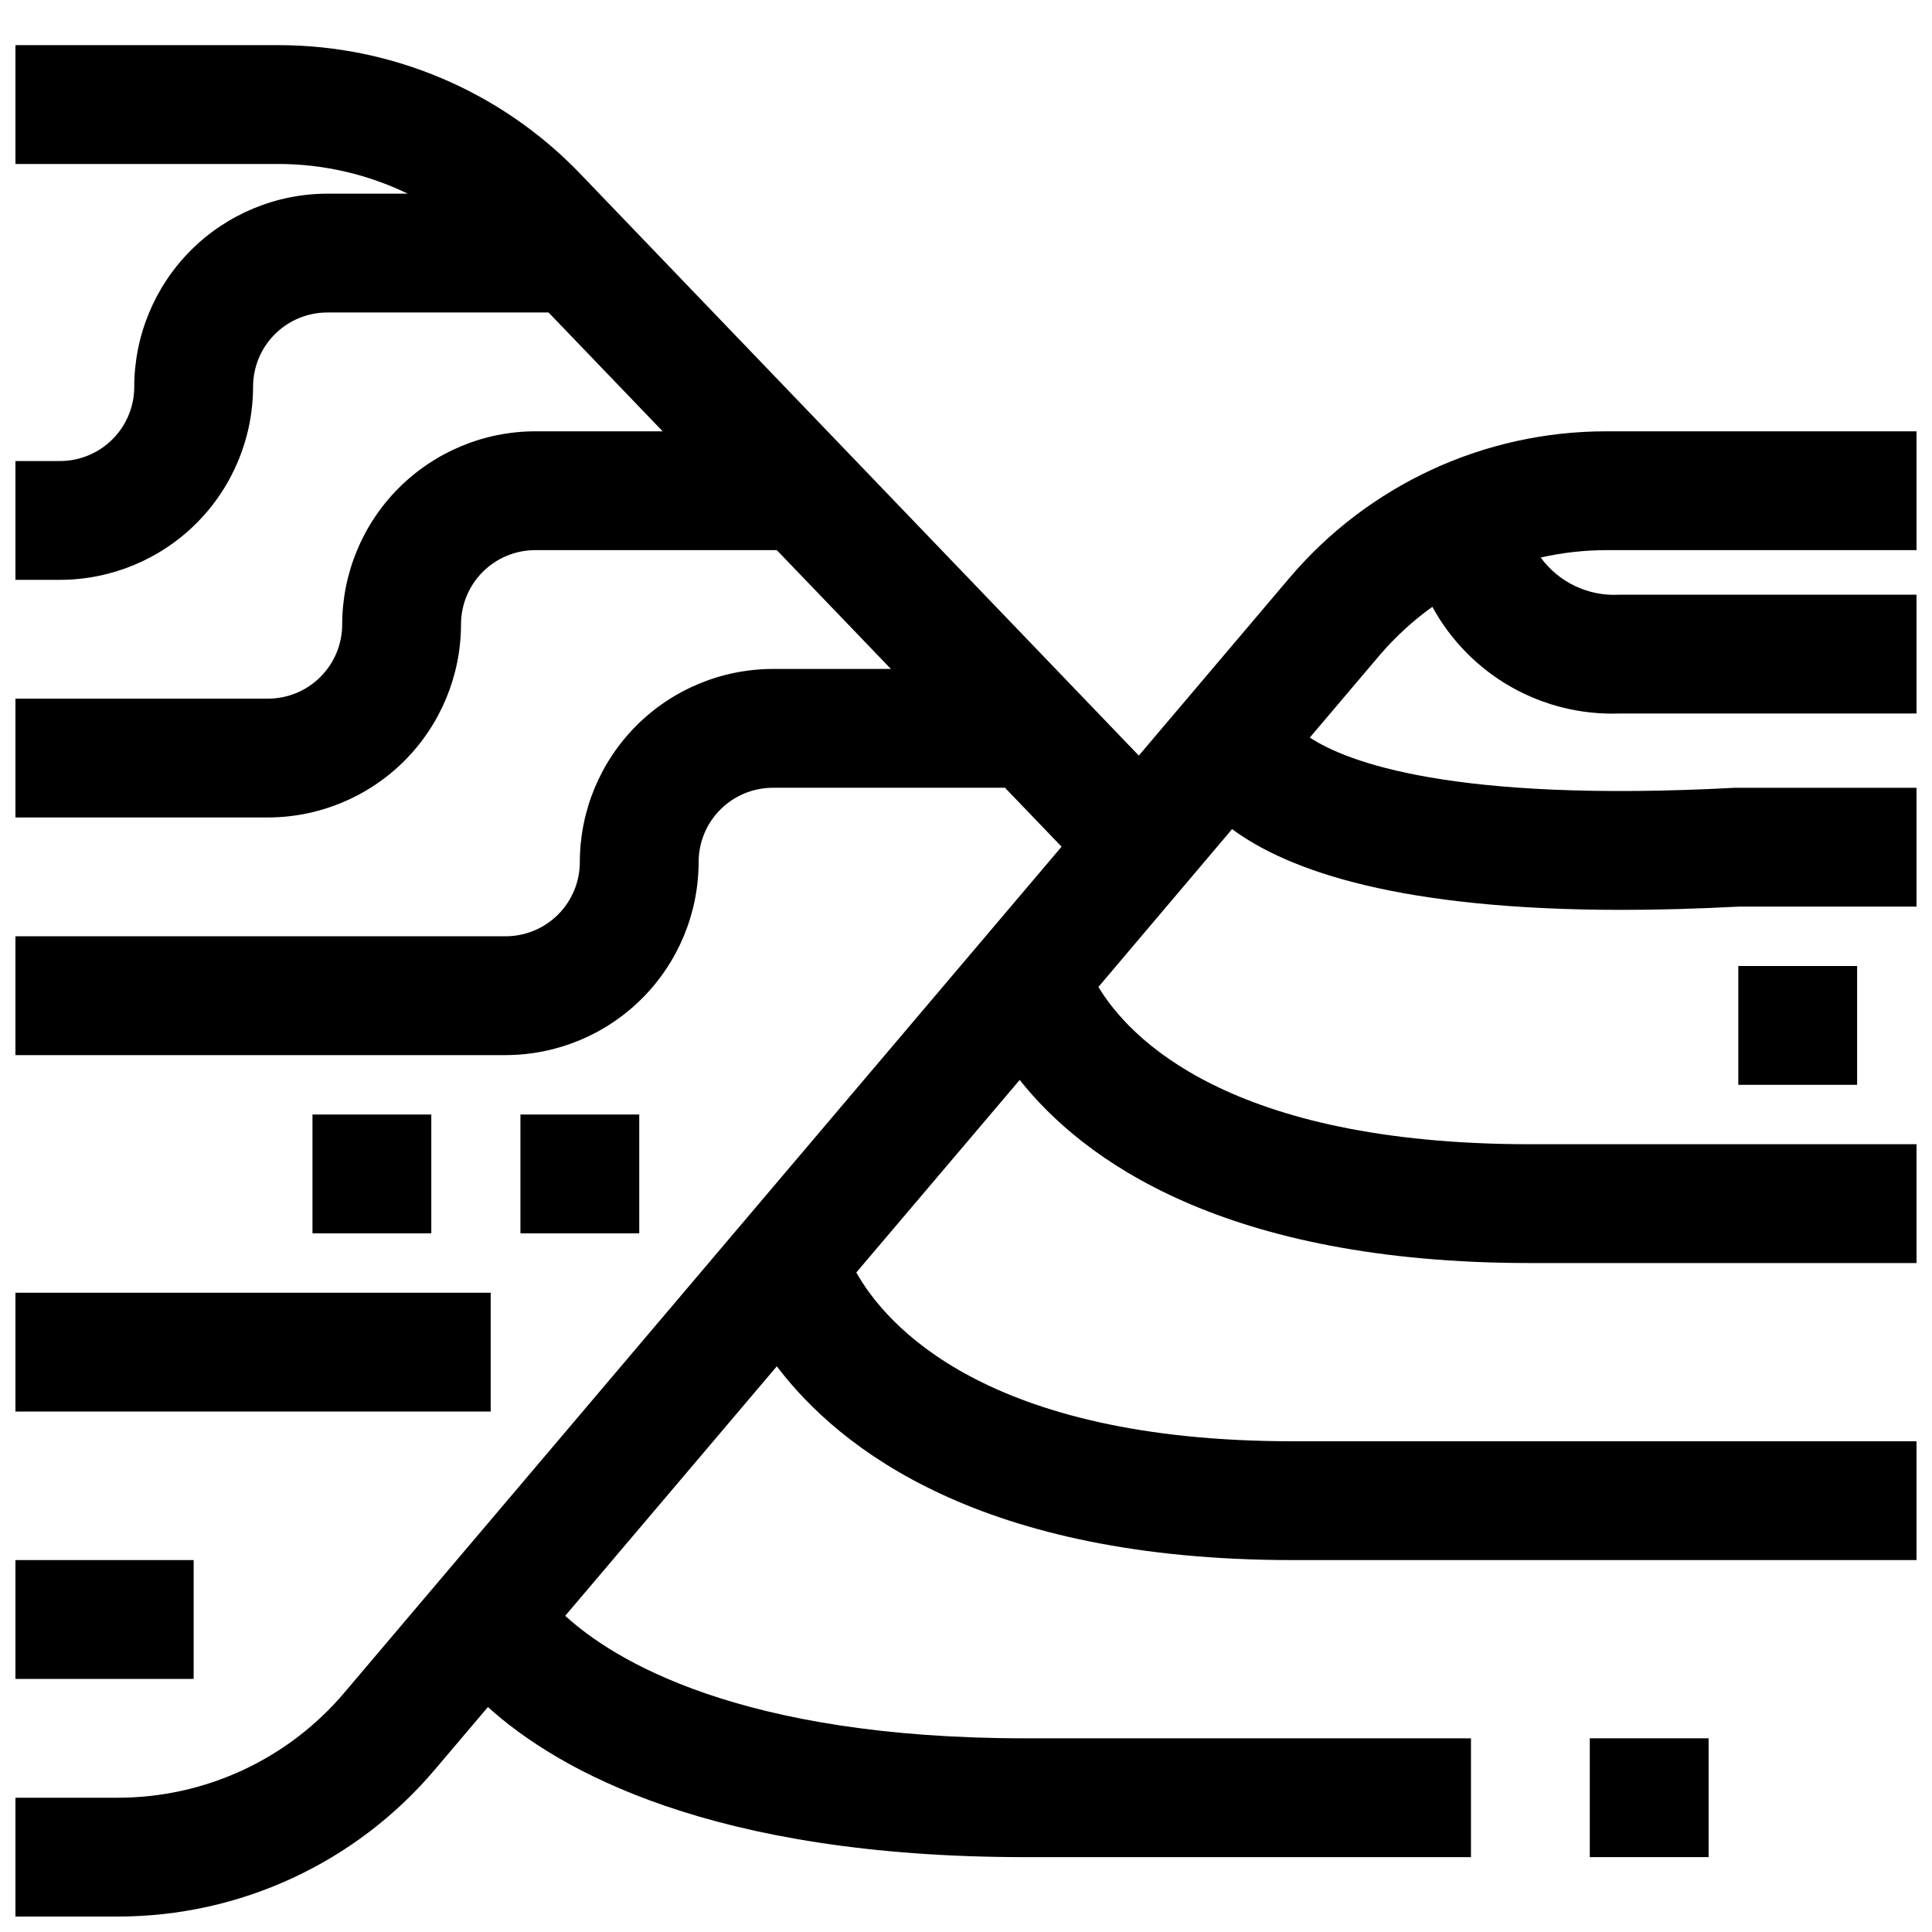 <?xml version="1.0" encoding="UTF-8"?>
<!-- Uploaded to: SVG Repo, www.svgrepo.com, Generator: SVG Repo Mixer Tools -->
<svg width="800px" height="800px" version="1.1" viewBox="144 144 512 512" xmlns="http://www.w3.org/2000/svg">
 <defs>
  <clipPath id="c">
   <path d="m148.09 155h503.81v496.9h-503.81z"/>
  </clipPath>
  <clipPath id="b">
   <path d="m148.09 486h126.91v33h-126.91z"/>
  </clipPath>
  <clipPath id="a">
   <path d="m148.09 557h47.906v32h-47.906z"/>
  </clipPath>
 </defs>
 <g clip-path="url(#c)">
  <path d="m485.64 297.25-39.84 46.988-148.26-154.42c-20.824-21.586-49.512-33.801-79.508-33.852h-69.941v31.488h69.941c11.789 0.047 23.414 2.738 34.023 7.871h-21.309c-13.566 0.02-26.57 5.414-36.164 15.008-9.59 9.59-14.988 22.598-15.004 36.16 0 5.223-2.074 10.227-5.766 13.918-3.688 3.691-8.695 5.766-13.914 5.766h-11.809v31.488h11.809c13.566-0.02 26.57-5.414 36.164-15.008 9.59-9.59 14.988-22.598 15.004-36.164 0-5.219 2.074-10.223 5.766-13.914 3.688-3.691 8.695-5.766 13.914-5.766h58.629l30.238 31.488h-33.762c-13.566 0.02-26.57 5.414-36.164 15.008-9.594 9.59-14.988 22.598-15.004 36.16 0 5.223-2.074 10.227-5.766 13.918-3.691 3.691-8.695 5.762-13.914 5.762h-66.914v31.488h66.914c13.562-0.016 26.57-5.41 36.16-15.004 9.594-9.594 14.988-22.598 15.008-36.164 0-5.219 2.07-10.223 5.762-13.914 3.691-3.691 8.695-5.766 13.918-5.766h64.008l30.238 31.488h-31.27c-13.566 0.02-26.574 5.414-36.164 15.008-9.594 9.59-14.988 22.598-15.004 36.16 0 5.219-2.074 10.227-5.766 13.918-3.691 3.691-8.695 5.762-13.918 5.762h-129.89v31.488h129.89c13.566-0.016 26.574-5.41 36.164-15.004 9.594-9.594 14.988-22.598 15.004-36.164 0-5.219 2.074-10.223 5.766-13.914 3.691-3.691 8.695-5.766 13.918-5.766h61.504l14.996 15.617-190.1 224.22c-14.949 17.656-36.914 27.828-60.051 27.812h-27.086v31.488h27.086c32.391 0.027 63.145-14.219 84.066-38.941l14.059-16.578c18.691 16.883 59.324 39.777 142.44 39.777h118.08v-31.488h-118.08c-75.949 0-109.29-20.875-121.95-32.465l56.074-66.125c16.641 21.969 54.27 51.355 136.72 51.355h165.31v-31.488h-165.31c-81.293 0-107.85-30.844-115.65-44.73l43.297-51.027c16.672 21.055 54.027 48.527 135.33 48.527h102.34v-31.488h-102.34c-80.004 0-106.45-28.34-114.47-41.684l35.426-41.824c15.043 11.141 44.762 21.402 103.3 21.402 9.609 0 20.02-0.293 31.234-0.875l46.848 0.004v-31.488h-48.074c-75.18 4.016-103.04-6.934-112.71-13.312l18.547-21.867c4.113-4.801 8.789-9.09 13.926-12.777 4.828 8.852 12.023 16.188 20.781 21.18 8.758 4.996 18.734 7.453 28.812 7.098h78.719v-31.488h-78.719c-8.184 0.484-16.047-3.227-20.879-9.848 5.711-1.297 11.551-1.953 17.406-1.961h82.191v-31.488h-82.191c-32.387-0.027-63.141 14.219-84.066 38.945z"/>
 </g>
 <path d="m565.31 604.67h31.488v31.488h-31.488z"/>
 <path d="m604.67 400h31.488v31.488h-31.488z"/>
 <path d="m281.92 439.36h31.488v31.488h-31.488z"/>
 <path d="m226.81 439.36h31.488v31.488h-31.488z"/>
 <g clip-path="url(#b)">
  <path d="m148.09 486.59h125.95v31.488h-125.95z"/>
 </g>
 <g clip-path="url(#a)">
  <path d="m148.09 557.44h47.23v31.488h-47.23z"/>
 </g>
</svg>